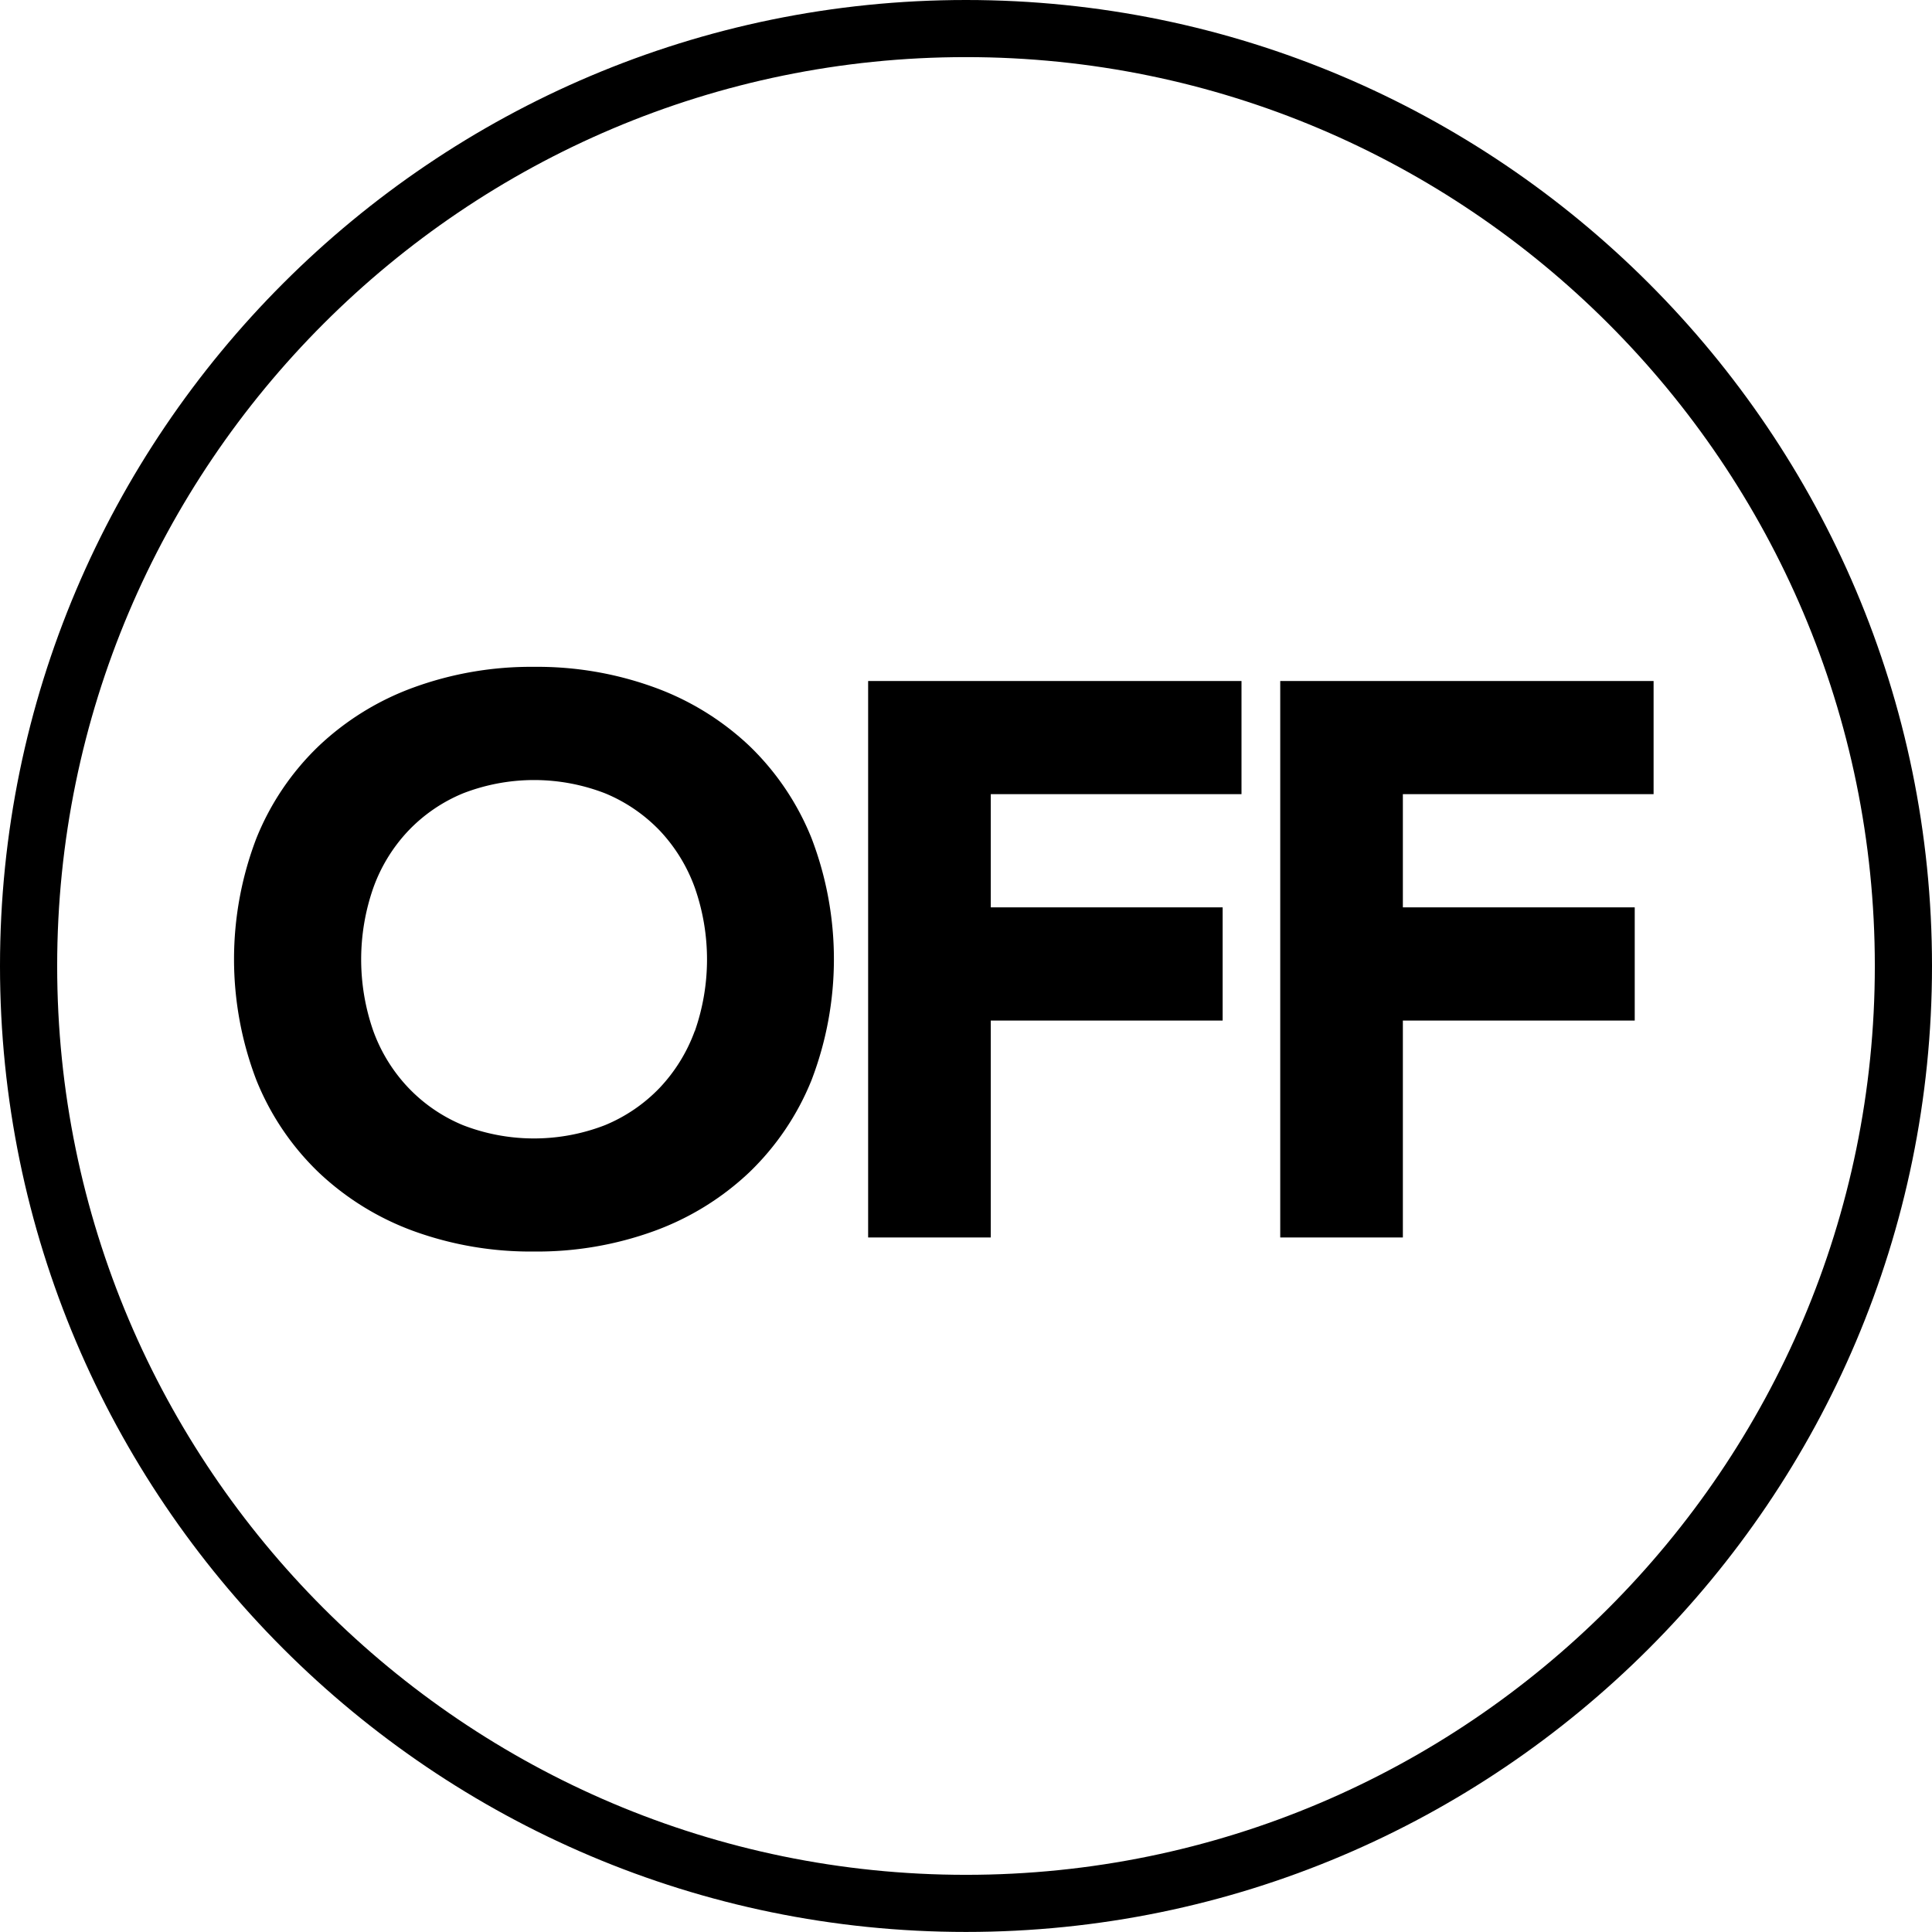 <?xml version="1.0" encoding="UTF-8"?>
<svg xmlns="http://www.w3.org/2000/svg" width="321.71" height="321.7" viewBox="0 0 321.71 321.7">
  <g>
    <path d="M160.85,0C72.16,0,0,72.16,0,160.85S72.16,321.7,160.85,321.7s160.86-72.15,160.86-160.85S249.55,0,160.85,0Zm0,312.19C77.41,312.19,9.52,244.3,9.52,160.85S77.41,9.51,160.85,9.51,312.19,77.4,312.19,160.85,244.3,312.19,160.85,312.19Z"></path>
    <path d="M124.78,124.2a45.669,45.669,0,0,0-15.84-9.75,56.977,56.977,0,0,0-20-3.41,57.069,57.069,0,0,0-20,3.41A45.669,45.669,0,0,0,53.1,124.2a44.049,44.049,0,0,0-10.4,15.37,56.322,56.322,0,0,0,0,40.31,44.1,44.1,0,0,0,10.4,15.38A45.829,45.829,0,0,0,68.89,205a57.067,57.067,0,0,0,20,3.4,57,57,0,0,0,20-3.4,45.82,45.82,0,0,0,15.84-9.75,44.229,44.229,0,0,0,10.4-15.38,56.322,56.322,0,0,0,0-40.31A44.184,44.184,0,0,0,124.78,124.2Zm-9.1,47.5a27.47,27.47,0,0,1-5.82,9.43,26.748,26.748,0,0,1-9.1,6.22,32.71,32.71,0,0,1-23.69,0A26.615,26.615,0,0,1,68,181.13a27.2,27.2,0,0,1-5.83-9.43,36.125,36.125,0,0,1,0-23.88A27.166,27.166,0,0,1,68,138.33a26.6,26.6,0,0,1,9.09-6.22,32.71,32.71,0,0,1,23.69,0,26.748,26.748,0,0,1,9.1,6.22,27.441,27.441,0,0,1,5.82,9.49,36.125,36.125,0,0,1,0,23.88Z"></path>
    <polygon points="144.56 206.06 164.98 206.06 164.98 169.94 203.59 169.94 203.59 151.09 164.98 151.09 164.98 132.24 206.73 132.24 206.73 113.4 144.56 113.4 144.56 206.06"></polygon>
    <polygon points="213.18 206.06 233.6 206.06 233.6 169.94 272.21 169.94 272.21 151.09 233.6 151.09 233.6 132.24 275.35 132.24 275.35 113.4 213.18 113.4 213.18 206.06"></polygon>
  </g>
</svg>
